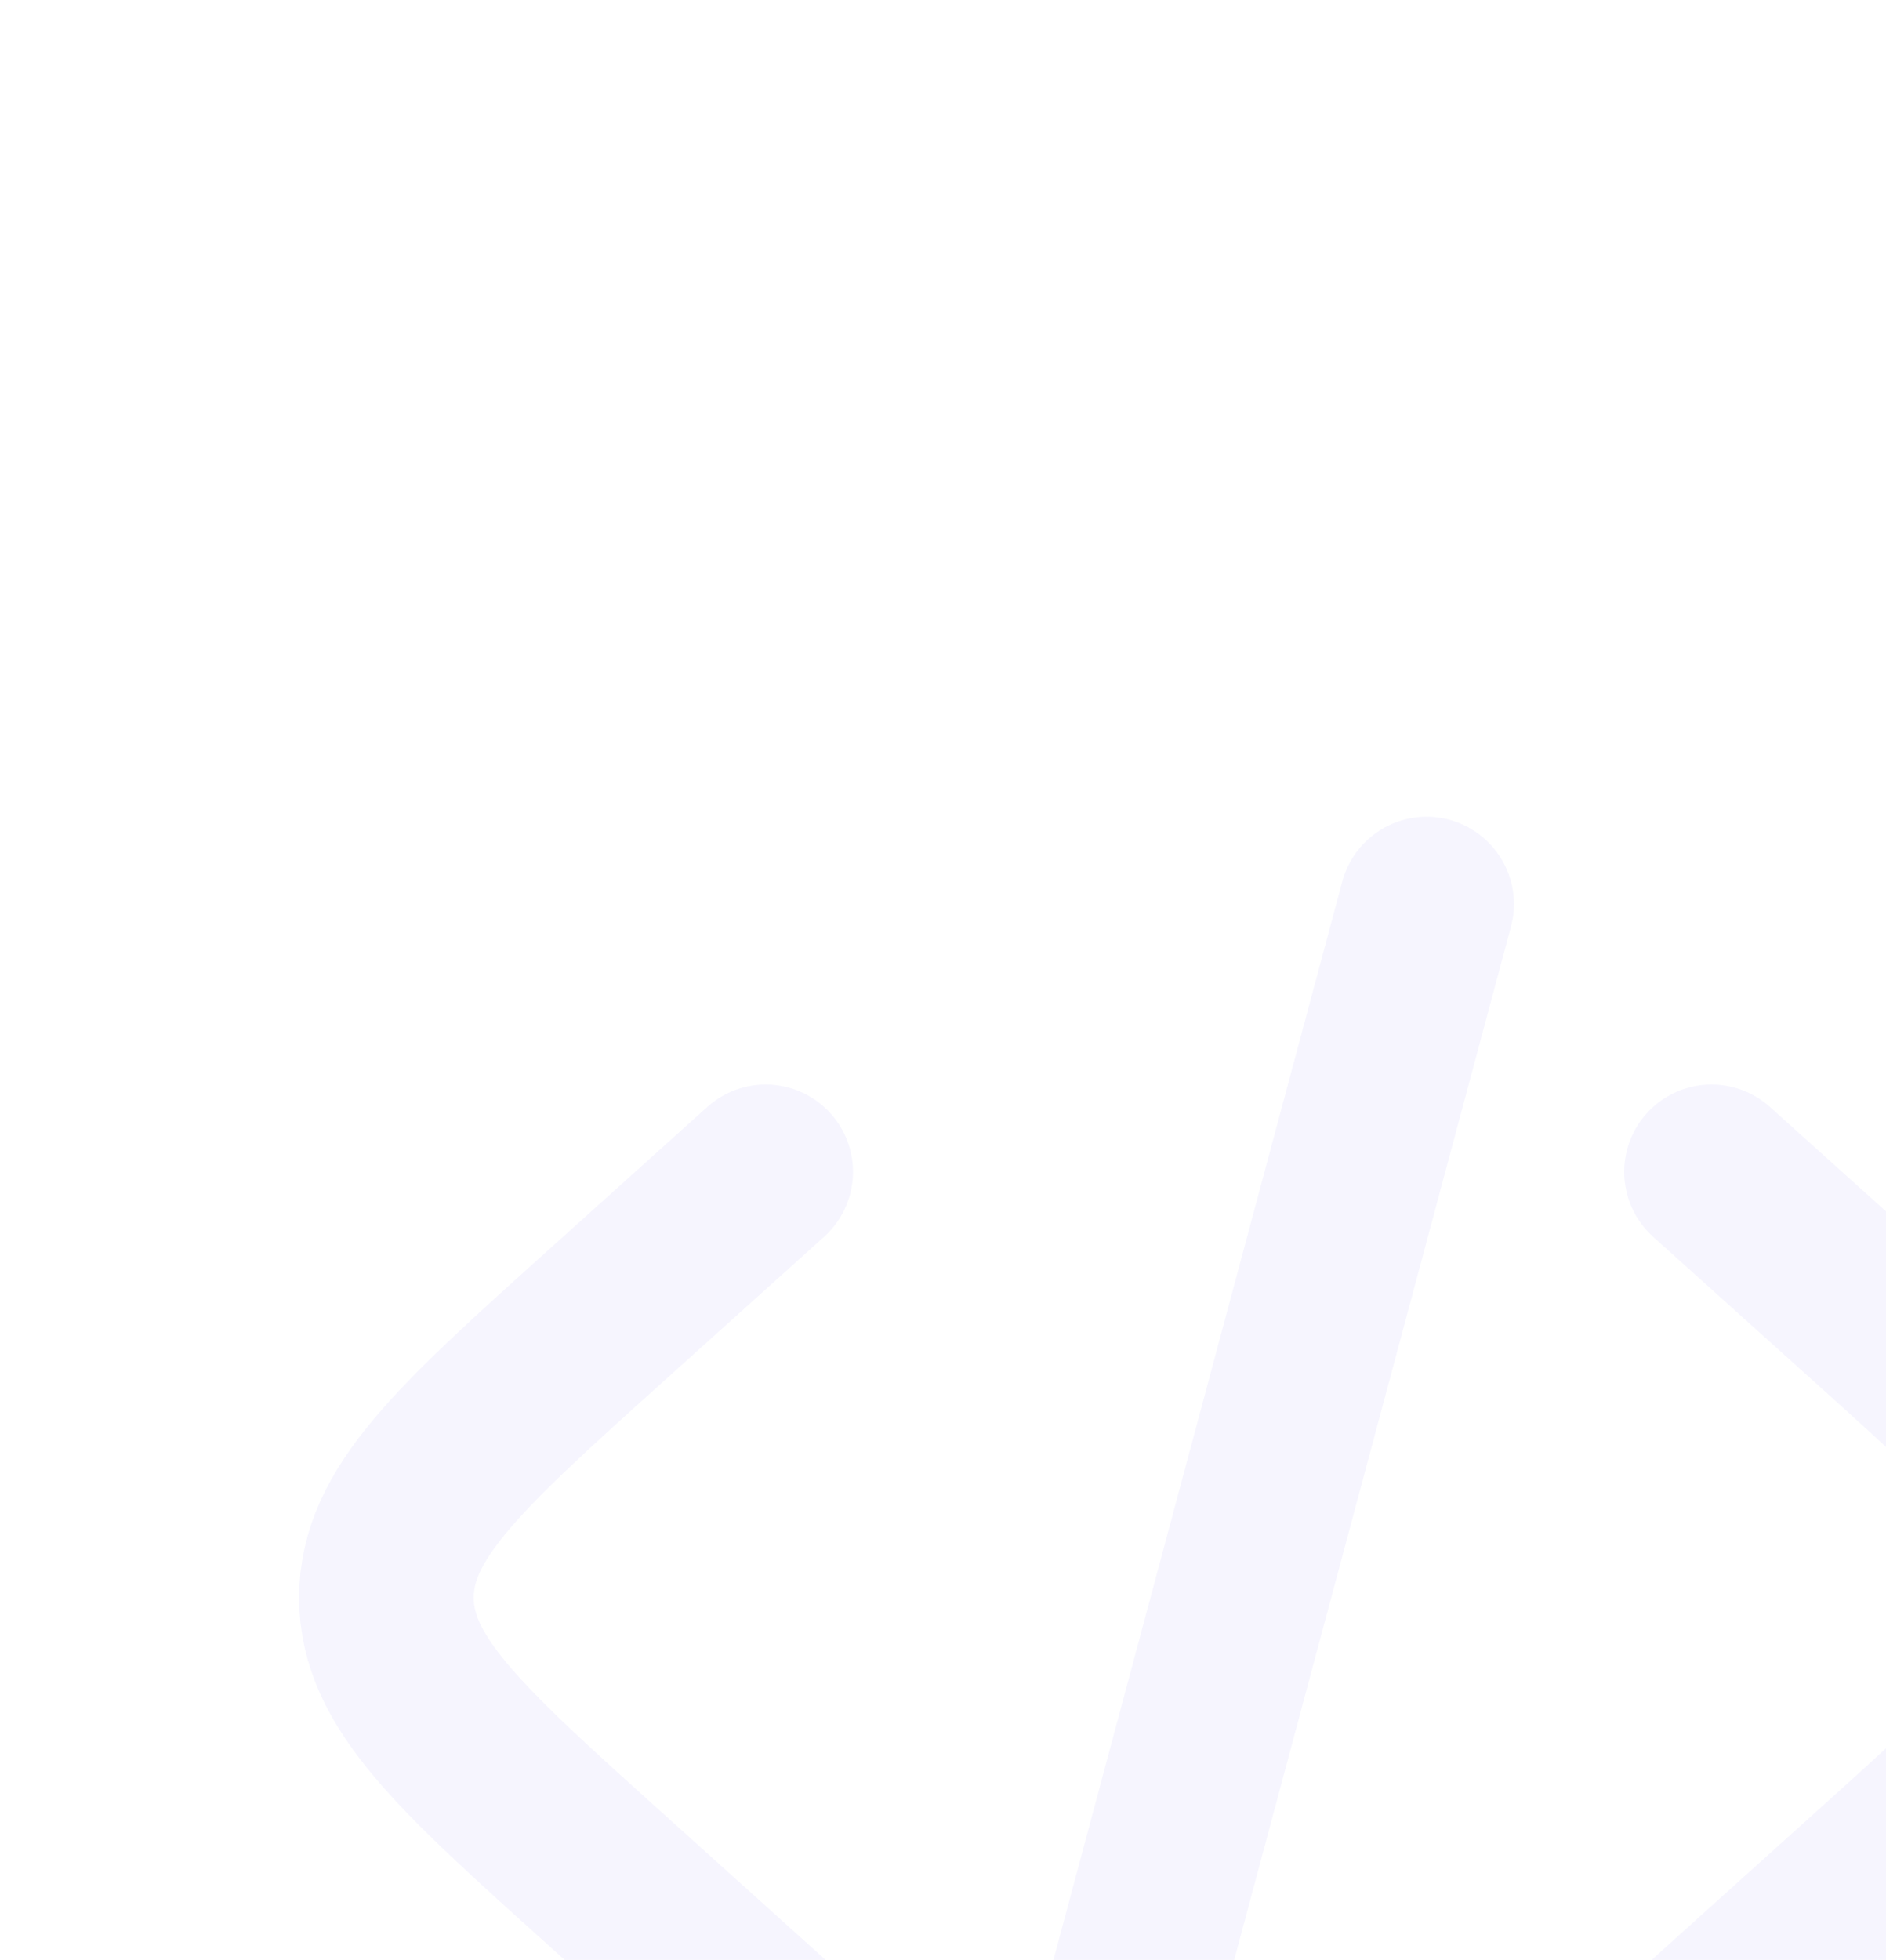 <svg width="155" height="161" viewBox="0 0 155 161" fill="none" xmlns="http://www.w3.org/2000/svg">
<path d="M140.66 96.269L153.851 108.131C165.837 118.928 171.83 124.323 171.83 131.249C171.83 138.167 165.837 143.569 153.843 154.358L140.66 166.228M62.928 96.269L49.745 108.131C37.743 118.928 31.758 124.331 31.758 131.249C31.758 138.167 37.751 143.569 49.745 154.358L62.928 166.228" stroke="#6F5EEE" stroke-opacity="0.06" stroke-width="14.35" stroke-linecap="round"/>
<path d="M117.246 74.272L101.801 131.91L86.356 189.548" stroke="#6F5EEE" stroke-opacity="0.06" stroke-width="14.35" stroke-linecap="round"/>
</svg>
